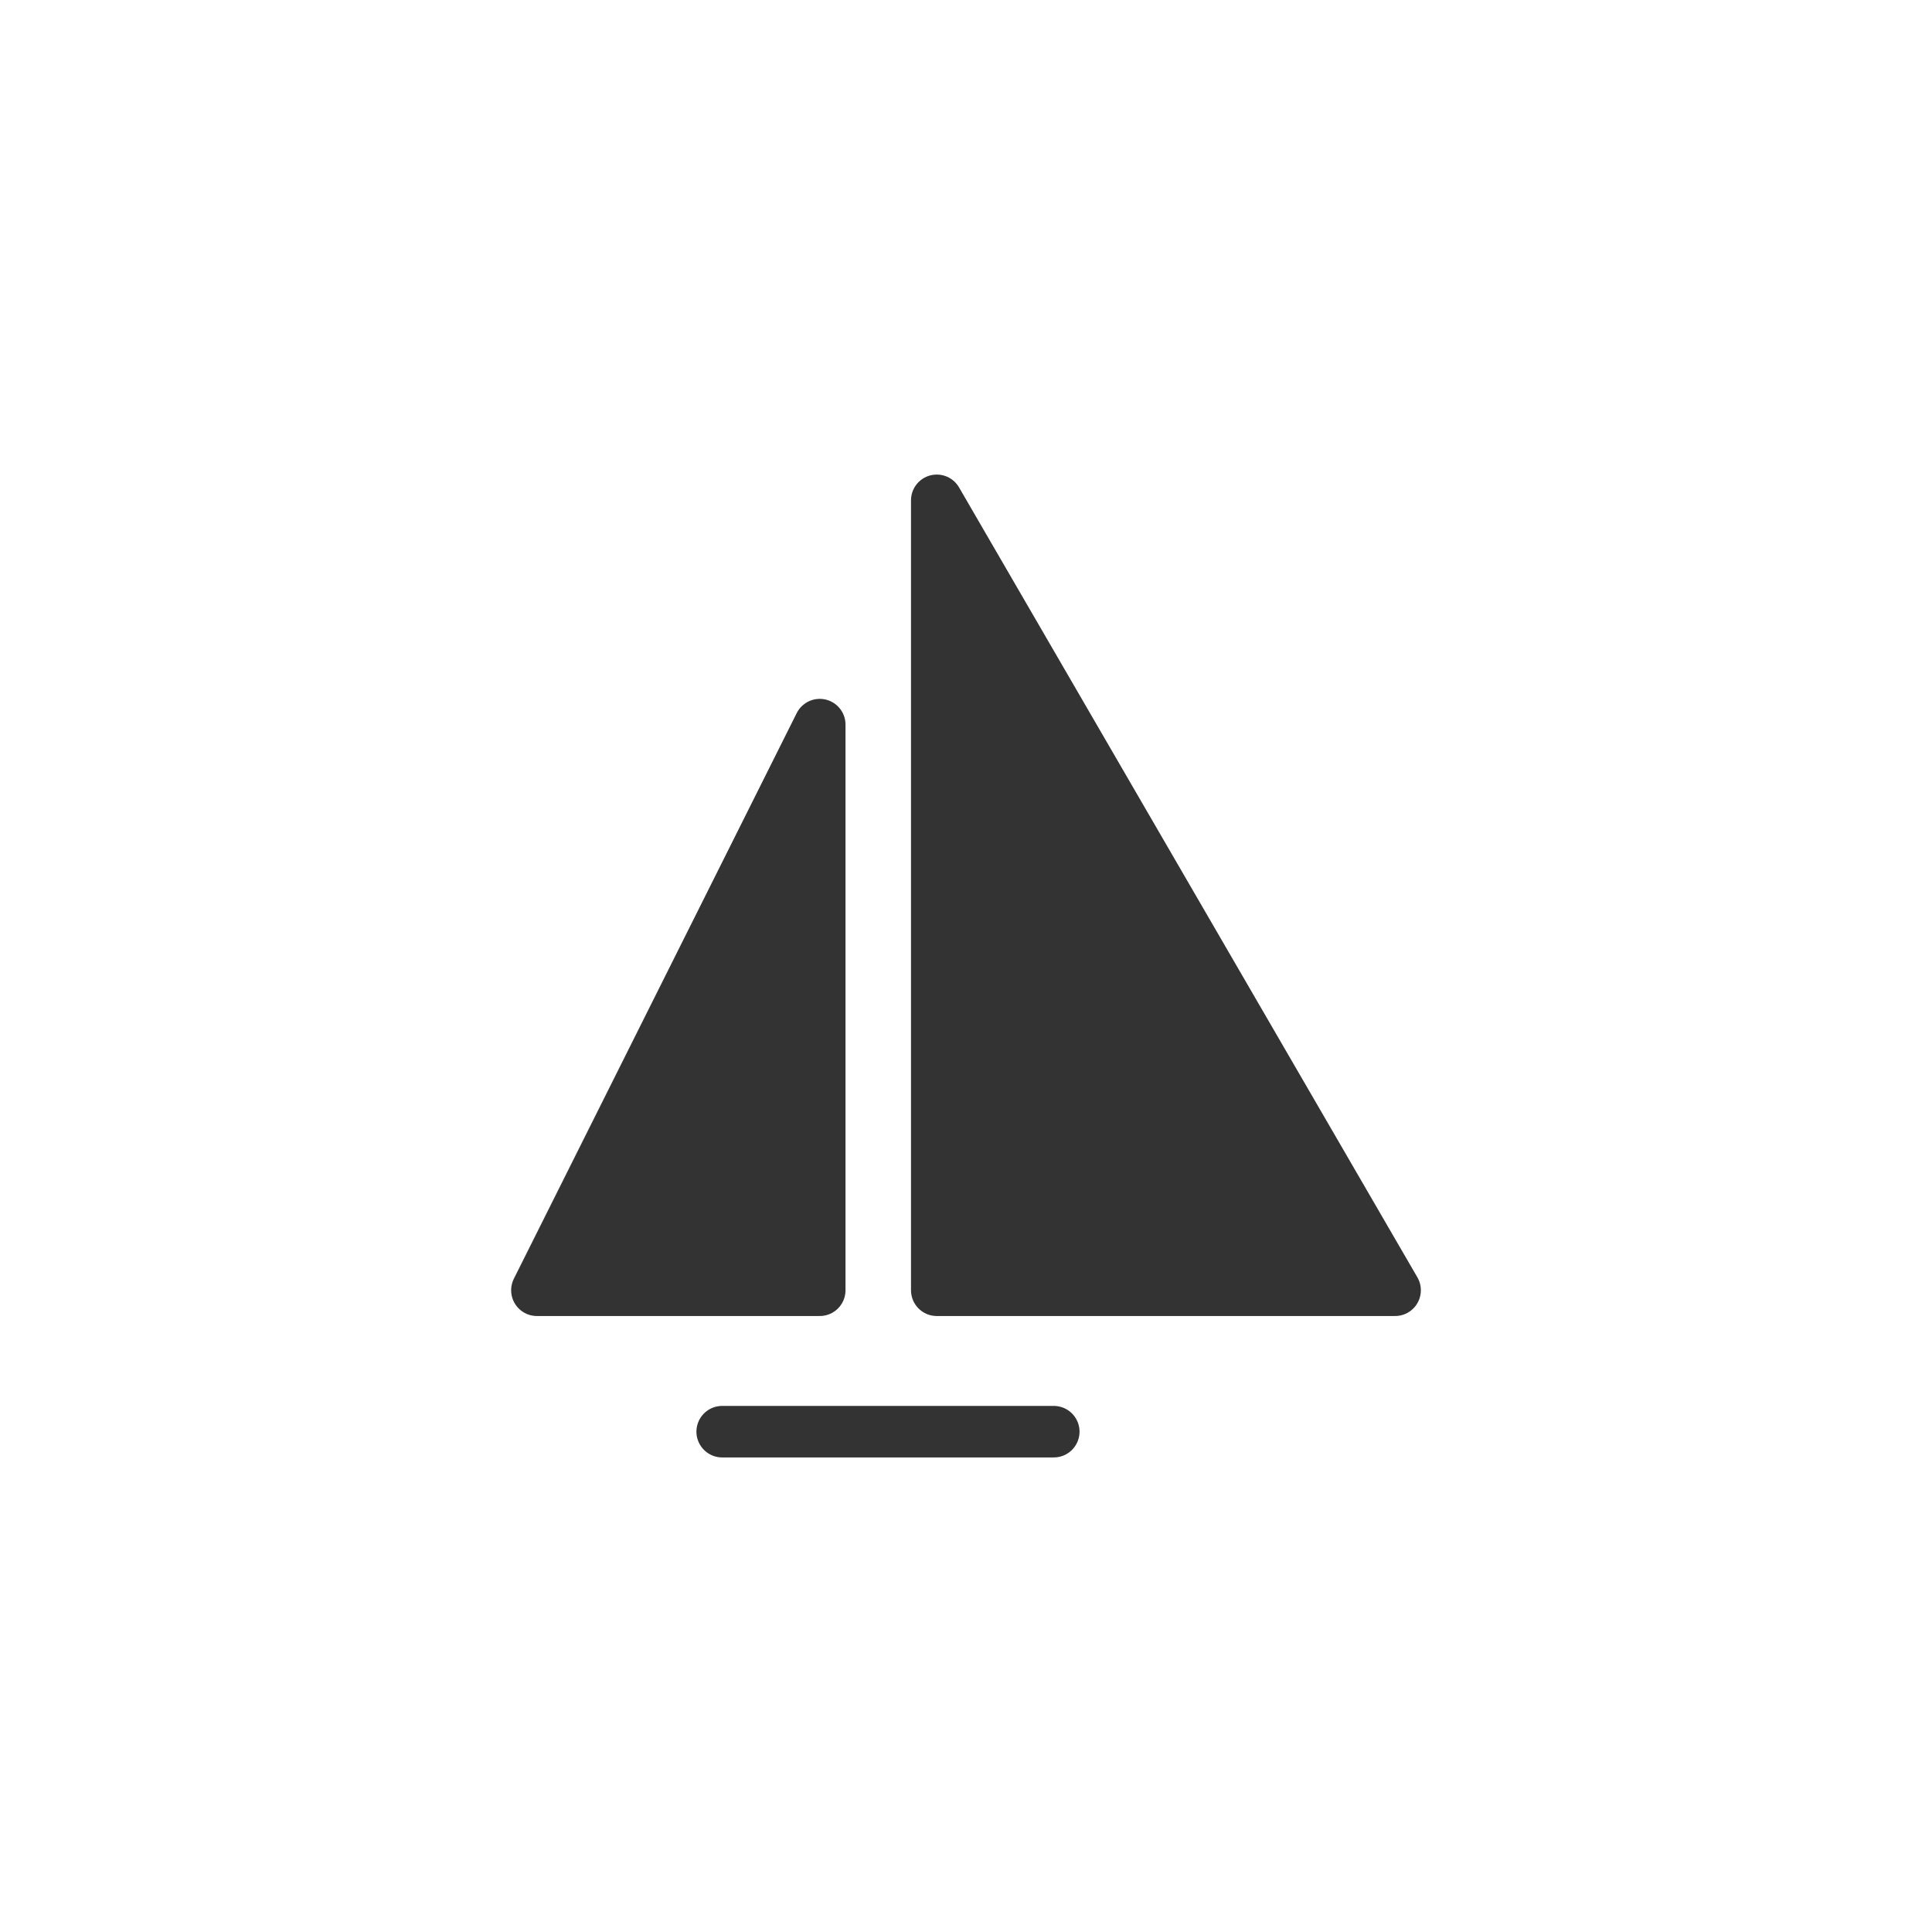 <?xml version="1.0" encoding="UTF-8"?>
<svg xmlns="http://www.w3.org/2000/svg" width="300" height="300" version="1.1" viewBox="0 0 300 300">
  <defs>
    <style>
      .cls-1 {
        fill: #333;
      }

      .cls-1, .cls-2 {
        stroke: #333;
        stroke-linecap: round;
        stroke-linejoin: round;
        stroke-width: 8px;
      }

      .cls-2 {
        fill: none;
      }
    </style>
  </defs>
  <!-- Generator: Adobe Illustrator 28.7.1, SVG Export Plug-In . SVG Version: 1.2.0 Build 142)  -->
  <g>
    <g id="_レイヤー_1" data-name="レイヤー_1">
      <g>
        <g>
          <polygon class="cls-1" points="127.29 112.52 83.37 200.35 127.29 200.35 127.29 112.52"/>
          <polygon class="cls-1" points="145.46 77.69 145.46 200.35 216.63 200.35 145.46 77.69"/>
        </g>
        <line class="cls-2" x1="112.14" y1="222.31" x2="163.63" y2="222.31"/>
      </g>
    </g>
  </g>
</svg>